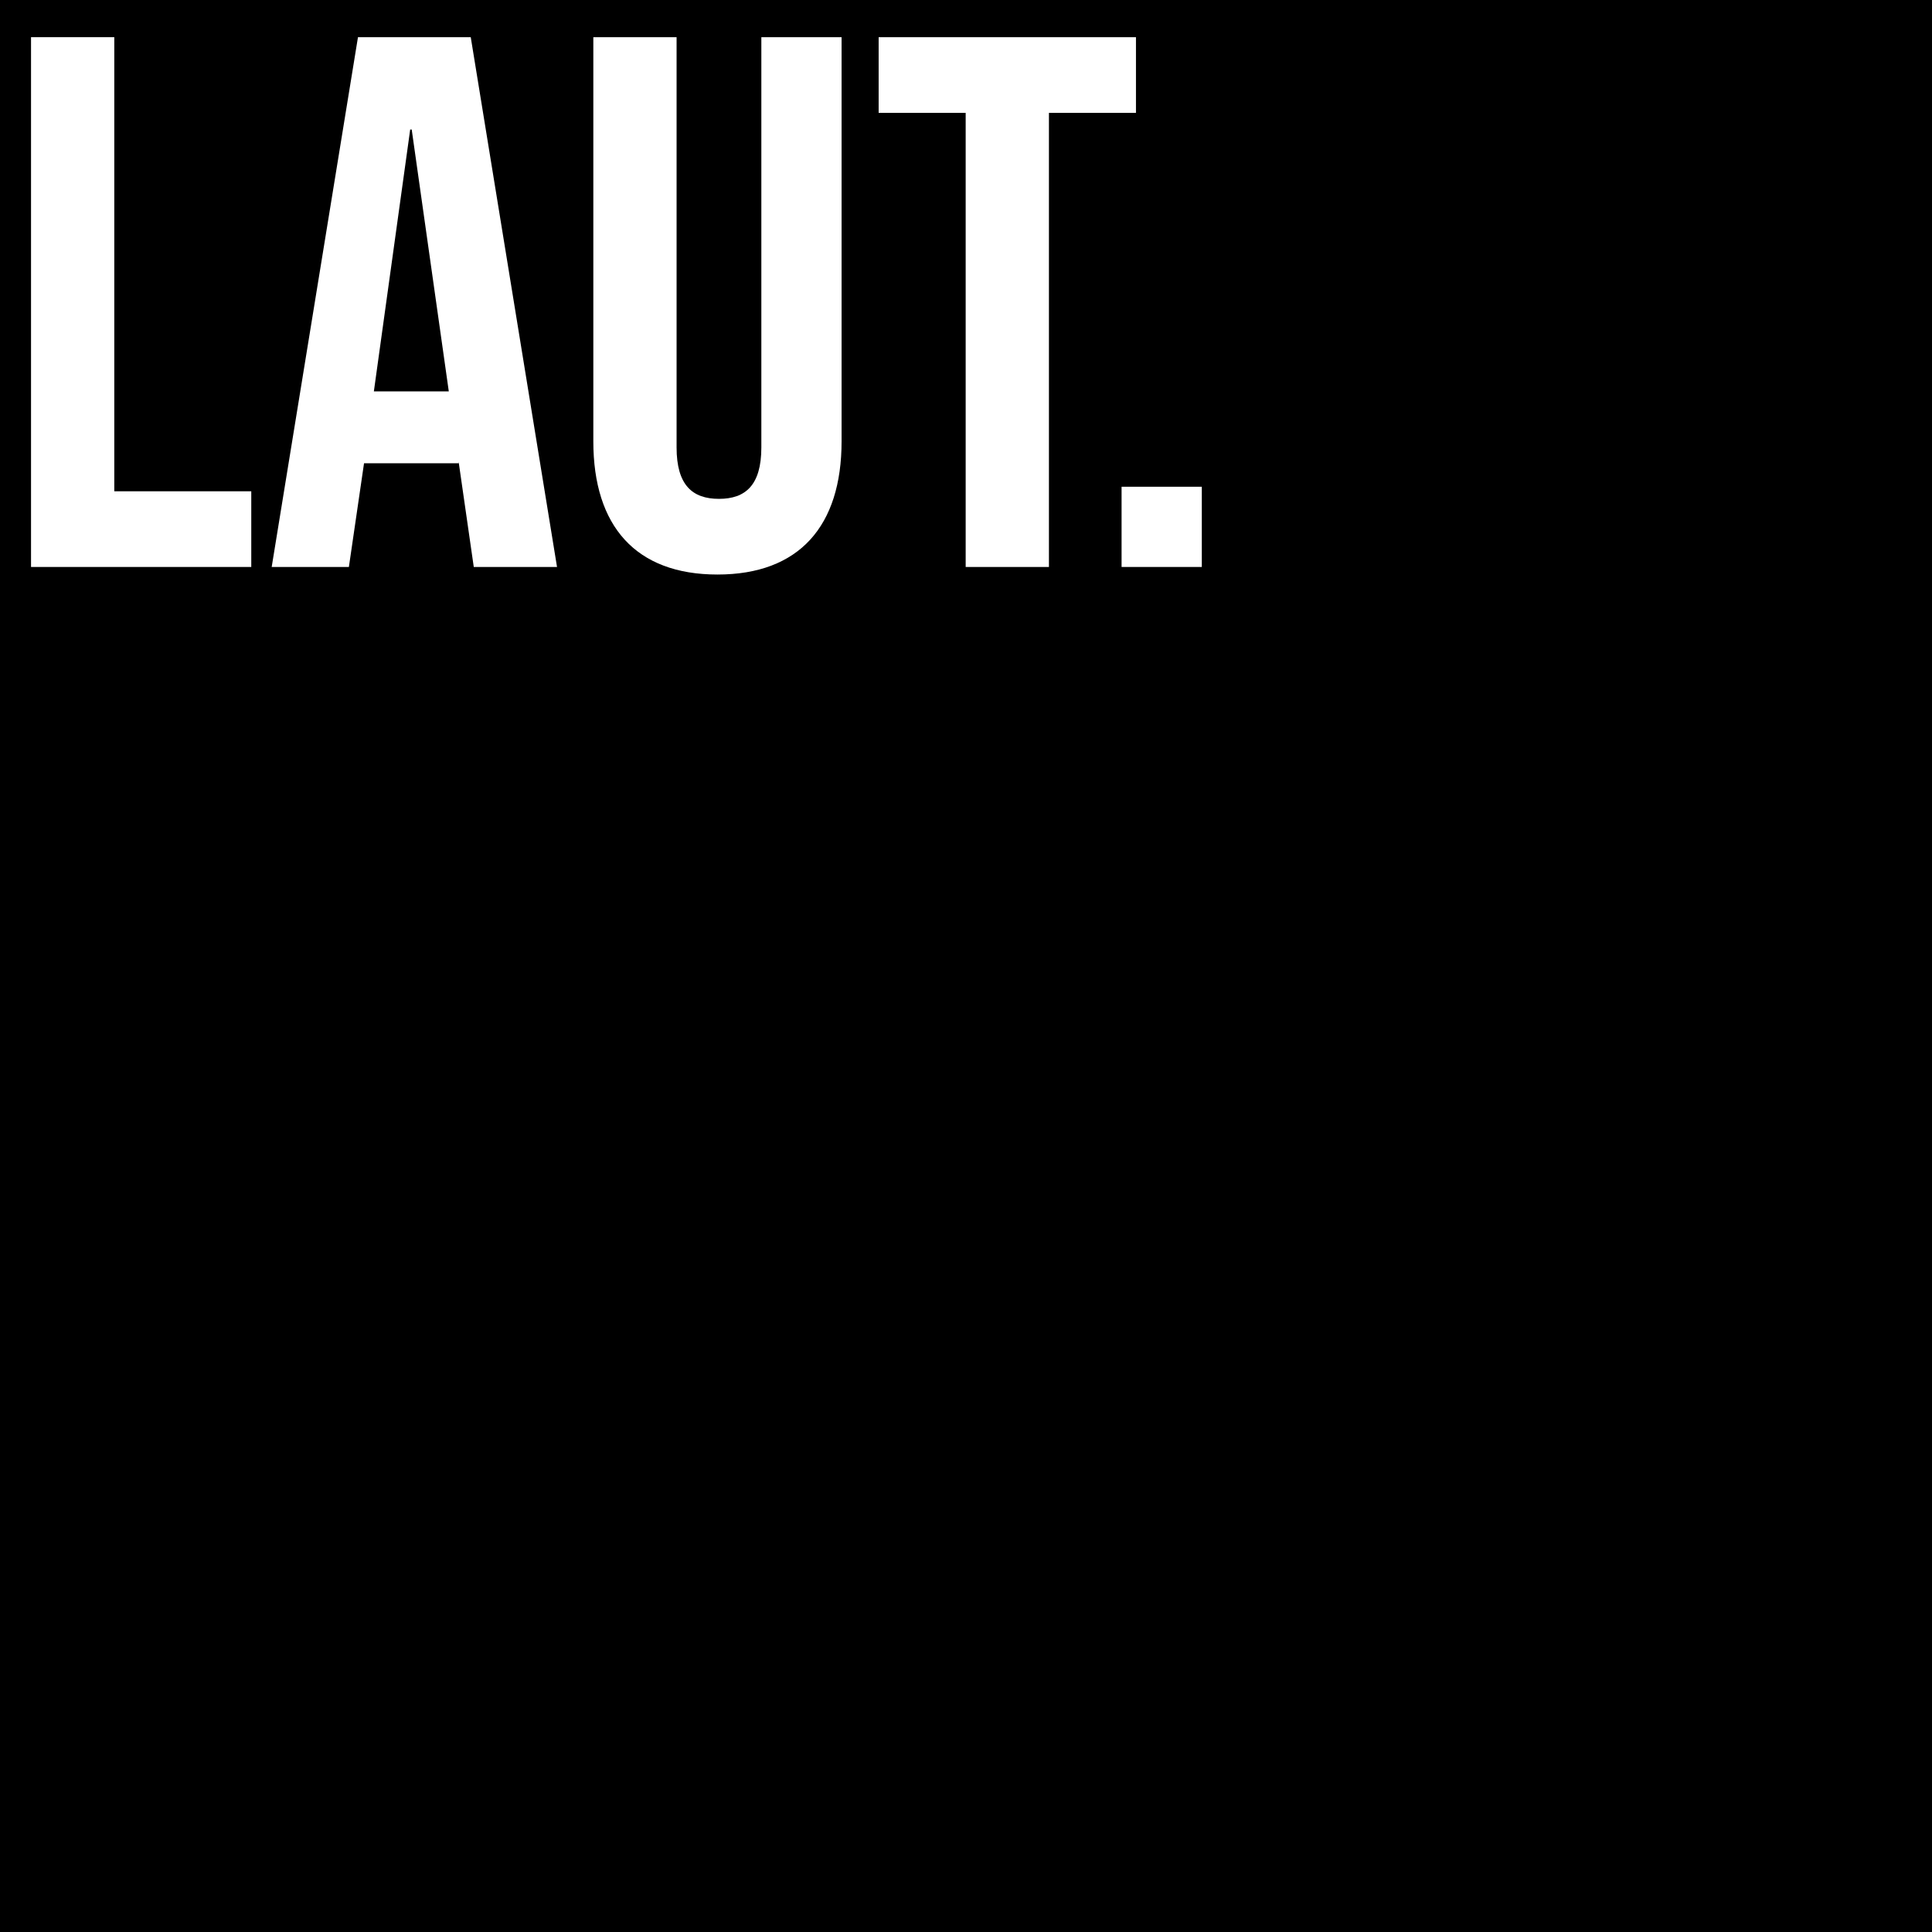 <?xml version="1.0" encoding="UTF-8"?> <!-- Generator: Adobe Illustrator 16.0.3, SVG Export Plug-In . SVG Version: 6.00 Build 0) --> <svg xmlns="http://www.w3.org/2000/svg" xmlns:xlink="http://www.w3.org/1999/xlink" version="1.1" id="Ebene_1" x="0px" y="0px" width="480px" height="480px" viewBox="0 0 480 480" xml:space="preserve"> <rect y="0" width="480" height="480"></rect> <g> <path fill="#FFFFFF" d="M7.709,9.237h20.684v112.821h34.034v18.803H7.709V9.237z"></path> <path fill="#FFFFFF" d="M88.938,9.237h28.017l21.436,131.624h-20.684l-3.761-26.137v0.376H90.442l-3.761,25.761h-19.18 L88.938,9.237z M111.501,97.237l-9.214-65.06h-0.376l-9.025,65.06H111.501z"></path> <path fill="#FFFFFF" d="M147.411,109.647V9.237h20.684v101.915c0,9.402,3.949,12.787,10.53,12.787s10.53-3.385,10.53-12.787V9.237 h19.932v100.41c0,21.06-10.53,33.094-30.838,33.094S147.411,130.708,147.411,109.647z"></path> <path fill="#FFFFFF" d="M239.92,28.041h-21.623V9.237h63.931v18.804h-21.623v112.82H239.92V28.041z"></path> <path fill="#FFFFFF" d="M278.653,120.93h19.932v19.932h-19.932V120.93z"></path> </g> <g> </g> <g> </g> <g> </g> <g> </g> <g> </g> <g> </g> <g> </g> <g> </g> <g> </g> <g> </g> <g> </g> <g> </g> <g> </g> <g> </g> <g> </g> </svg> 